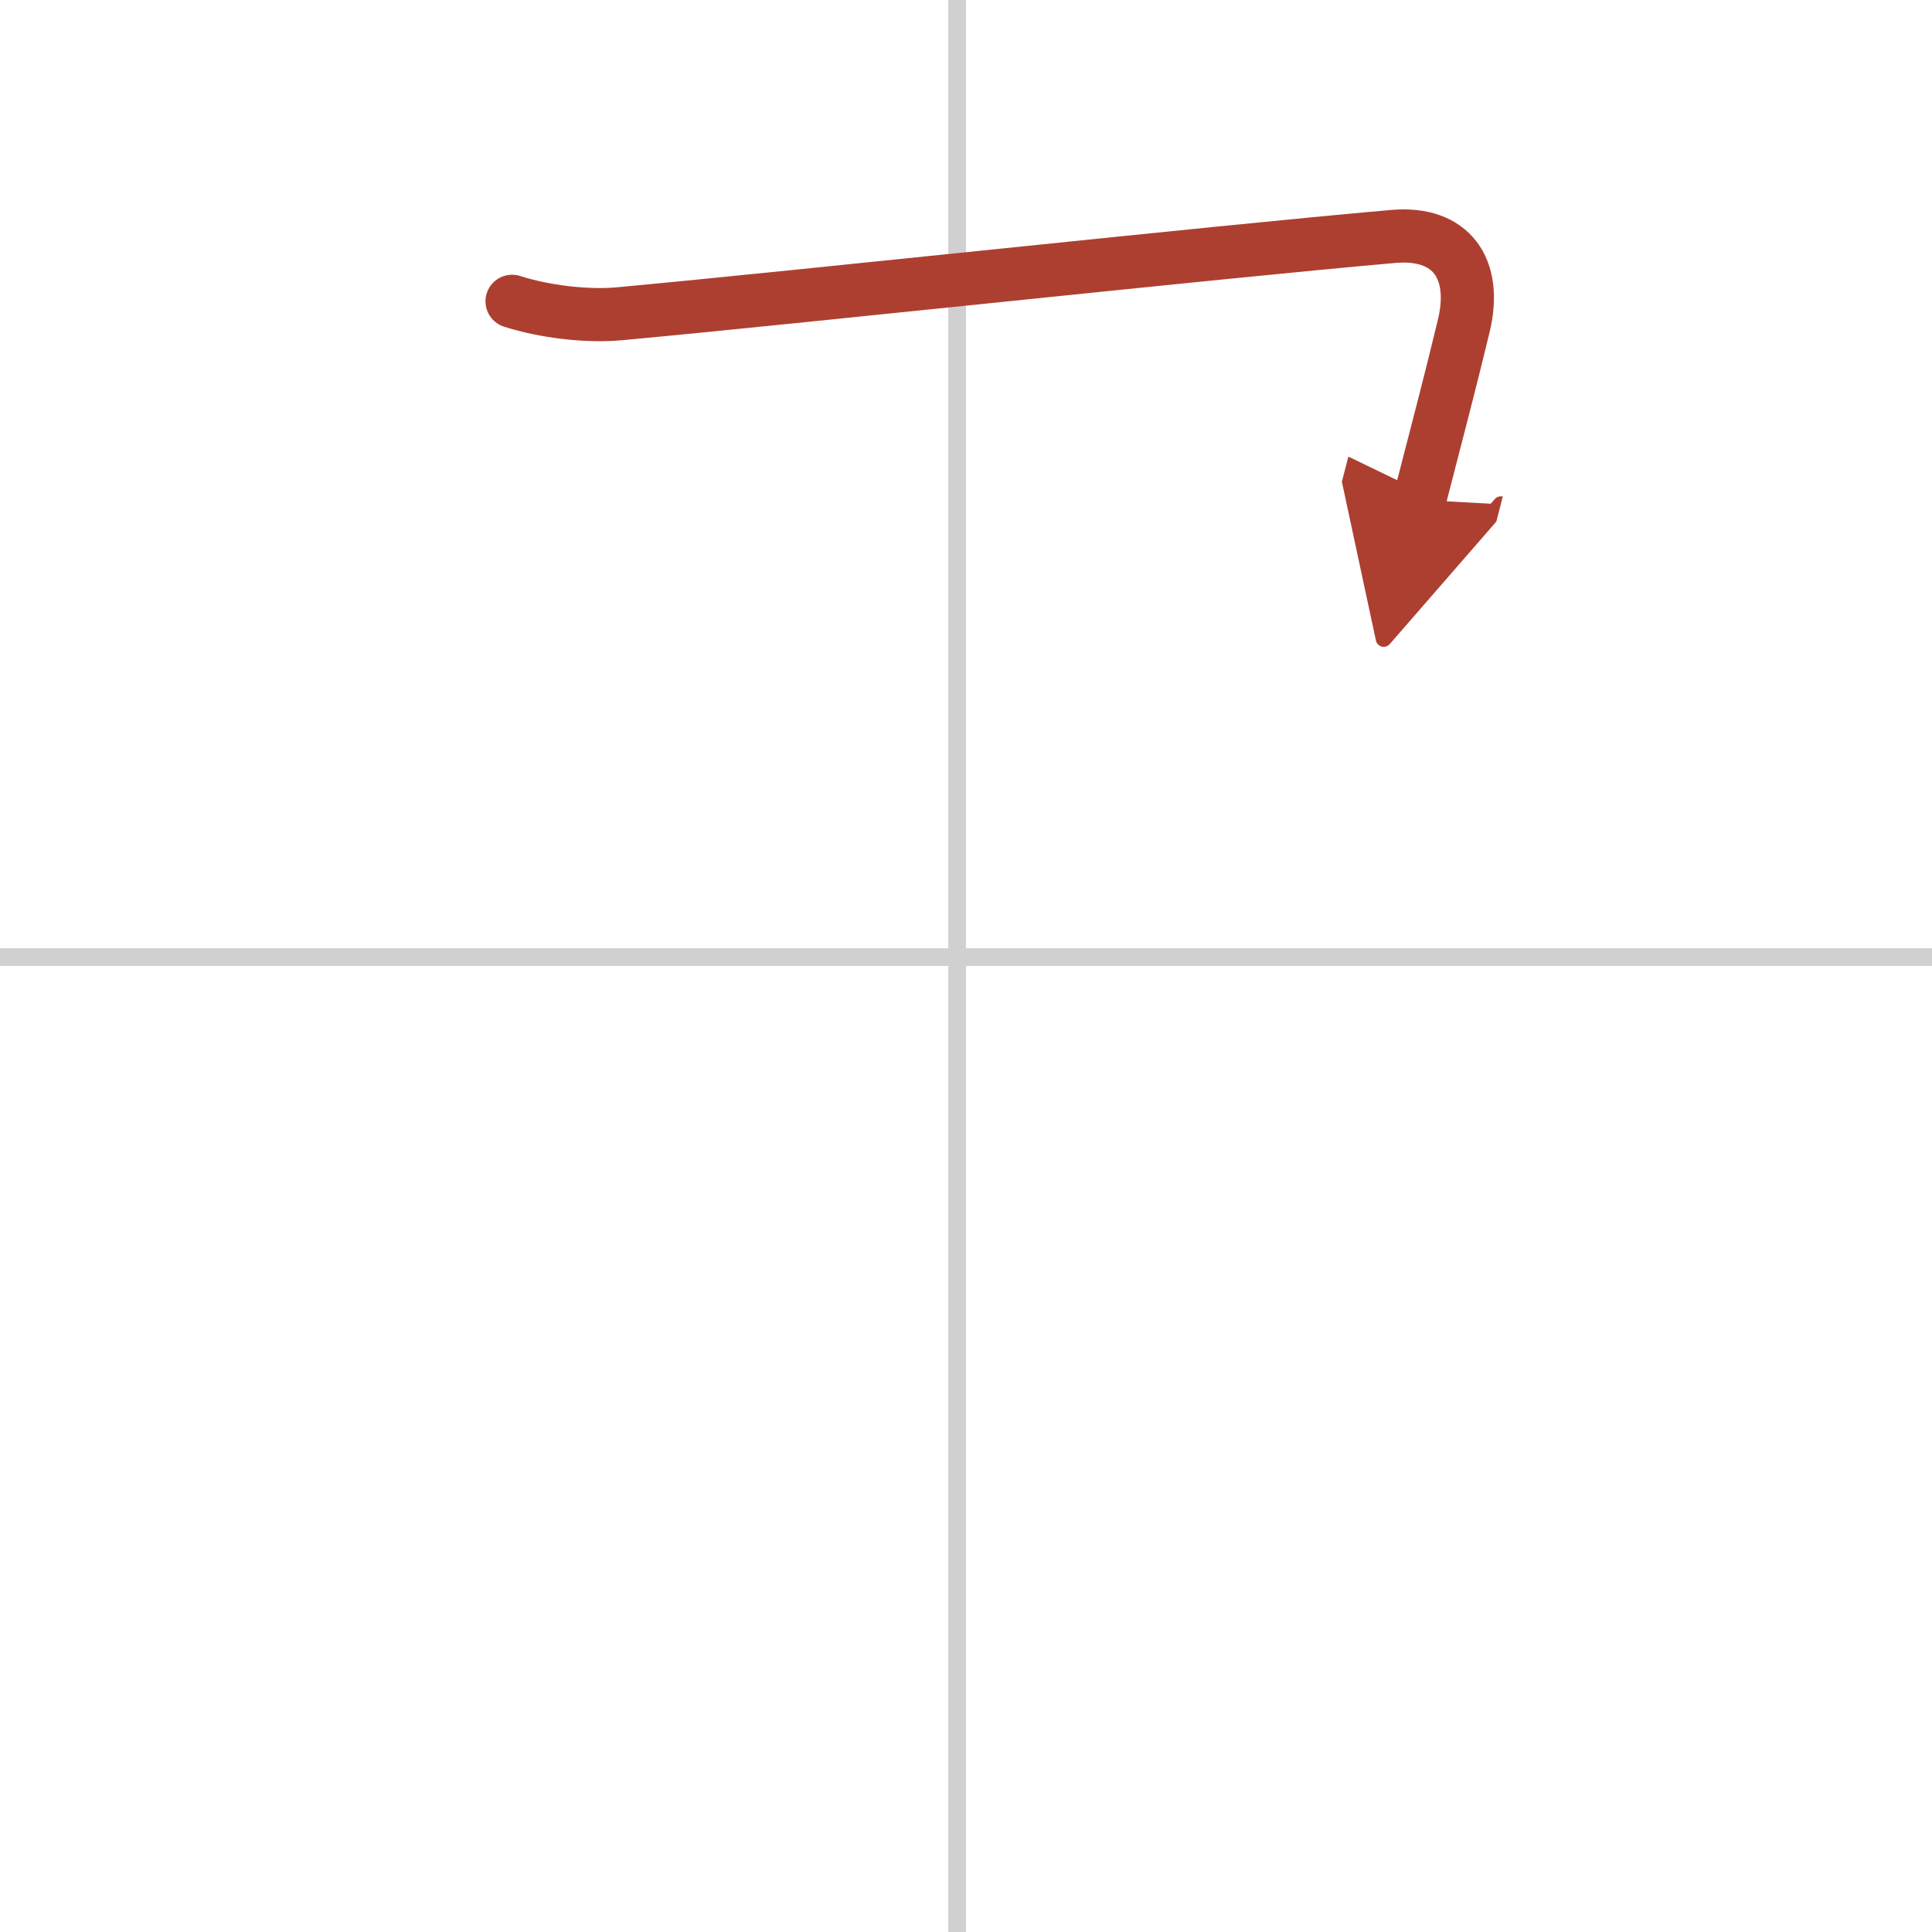 <svg width="400" height="400" viewBox="0 0 109 109" xmlns="http://www.w3.org/2000/svg"><defs><marker id="a" markerWidth="4" orient="auto" refX="1" refY="5" viewBox="0 0 10 10"><polyline points="0 0 10 5 0 10 1 5" fill="#ad3f31" stroke="#ad3f31"/></marker></defs><g fill="none" stroke-linecap="round" stroke-linejoin="round" stroke-width="3"><rect width="100%" height="100%" fill="#fff" stroke="#fff"/><line x1="54" x2="54" y2="109" stroke="#d0d0d0" stroke-width="1"/><line x2="109" y1="54" y2="54" stroke="#d0d0d0" stroke-width="1"/><path d="m28.89 17c1.77 0.57 4.21 0.88 6.08 0.7 10.28-0.95 33.28-3.45 43.63-4.36 3.26-0.29 4.77 1.79 3.98 5.06-0.86 3.54-1.26 5.03-2.49 9.8" marker-end="url(#a)" stroke="#ad3f31"/></g></svg>
